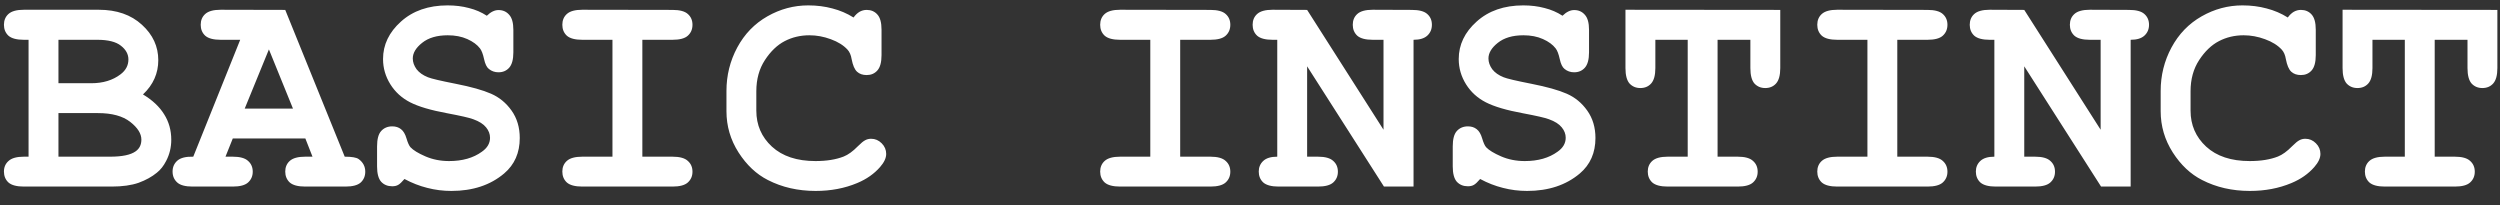 <?xml version="1.0" encoding="UTF-8"?> <svg xmlns="http://www.w3.org/2000/svg" width="134" height="11" viewBox="0 0 134 11" fill="none"><rect x="0" y="0" width="134" height="11" fill="#333333" stroke="none"/> <path d="M1.531 8.398V2.133H1.281C0.896 2.133 0.62 2.06 0.453 1.914C0.292 1.763 0.211 1.568 0.211 1.328C0.211 1.089 0.292 0.896 0.453 0.75C0.62 0.599 0.896 0.523 1.281 0.523H5.297C6.255 0.523 7.026 0.792 7.609 1.328C8.193 1.859 8.484 2.492 8.484 3.227C8.484 3.576 8.417 3.904 8.281 4.211C8.146 4.518 7.94 4.802 7.664 5.062C8.169 5.365 8.547 5.719 8.797 6.125C9.052 6.526 9.18 6.982 9.18 7.492C9.18 7.898 9.089 8.276 8.906 8.625C8.771 8.891 8.604 9.102 8.406 9.258C8.141 9.477 7.815 9.656 7.43 9.797C7.044 9.932 6.562 10 5.984 10H1.281C0.896 10 0.62 9.927 0.453 9.781C0.292 9.63 0.211 9.435 0.211 9.195C0.211 8.961 0.294 8.771 0.461 8.625C0.628 8.474 0.901 8.398 1.281 8.398H1.531ZM3.133 4.461H4.891C5.521 4.461 6.044 4.302 6.461 3.984C6.742 3.771 6.883 3.505 6.883 3.188C6.883 2.906 6.75 2.661 6.484 2.453C6.219 2.24 5.797 2.133 5.219 2.133H3.133V4.461ZM3.133 8.398H5.898C6.549 8.398 7.008 8.302 7.273 8.109C7.477 7.964 7.578 7.755 7.578 7.484C7.578 7.161 7.378 6.844 6.977 6.531C6.576 6.219 6 6.062 5.25 6.062H3.133V8.398ZM16.367 7.422H12.477L12.086 8.398H12.477C12.862 8.398 13.135 8.474 13.297 8.625C13.463 8.771 13.547 8.964 13.547 9.203C13.547 9.438 13.463 9.63 13.297 9.781C13.135 9.927 12.862 10 12.477 10H10.32C9.935 10 9.661 9.927 9.5 9.781C9.333 9.63 9.25 9.435 9.25 9.195C9.25 8.956 9.336 8.76 9.508 8.609C9.68 8.458 9.964 8.388 10.359 8.398L12.875 2.133H11.828C11.443 2.133 11.167 2.06 11 1.914C10.838 1.763 10.758 1.568 10.758 1.328C10.758 1.089 10.838 0.896 11 0.75C11.167 0.599 11.443 0.523 11.828 0.523L15.289 0.531L18.477 8.398C18.852 8.398 19.099 8.44 19.219 8.523C19.458 8.695 19.578 8.922 19.578 9.203C19.578 9.438 19.497 9.63 19.336 9.781C19.174 9.927 18.901 10 18.516 10H16.359C15.974 10 15.698 9.927 15.531 9.781C15.37 9.63 15.289 9.435 15.289 9.195C15.289 8.961 15.37 8.771 15.531 8.625C15.698 8.474 15.974 8.398 16.359 8.398H16.75L16.367 7.422ZM15.703 5.82L14.414 2.648L13.117 5.82H15.703ZM21.68 9.594C21.539 9.76 21.424 9.867 21.336 9.914C21.253 9.961 21.148 9.984 21.023 9.984C20.779 9.984 20.581 9.904 20.43 9.742C20.284 9.576 20.211 9.302 20.211 8.922V7.844C20.211 7.458 20.284 7.185 20.43 7.023C20.581 6.857 20.779 6.773 21.023 6.773C21.211 6.773 21.367 6.823 21.492 6.922C21.622 7.021 21.721 7.188 21.789 7.422C21.857 7.651 21.927 7.807 22 7.891C22.151 8.052 22.419 8.216 22.805 8.383C23.19 8.549 23.612 8.633 24.07 8.633C24.784 8.633 25.37 8.466 25.828 8.133C26.12 7.93 26.266 7.68 26.266 7.383C26.266 7.185 26.195 7 26.055 6.828C25.914 6.651 25.685 6.505 25.367 6.391C25.159 6.312 24.693 6.206 23.969 6.07C23.094 5.909 22.432 5.714 21.984 5.484C21.537 5.255 21.182 4.932 20.922 4.516C20.662 4.099 20.531 3.648 20.531 3.164C20.531 2.398 20.852 1.729 21.492 1.156C22.133 0.578 22.966 0.289 23.992 0.289C24.404 0.289 24.784 0.336 25.133 0.43C25.487 0.518 25.807 0.656 26.094 0.844C26.302 0.641 26.51 0.539 26.719 0.539C26.953 0.539 27.143 0.622 27.289 0.789C27.44 0.951 27.516 1.221 27.516 1.602V2.805C27.516 3.19 27.44 3.466 27.289 3.633C27.143 3.794 26.953 3.875 26.719 3.875C26.521 3.875 26.349 3.815 26.203 3.695C26.088 3.607 26.003 3.43 25.945 3.164C25.888 2.898 25.815 2.708 25.727 2.594C25.576 2.396 25.349 2.229 25.047 2.094C24.745 1.958 24.396 1.891 24 1.891C23.422 1.891 22.963 2.026 22.625 2.297C22.292 2.562 22.125 2.841 22.125 3.133C22.125 3.331 22.193 3.523 22.328 3.711C22.469 3.893 22.672 4.036 22.938 4.141C23.115 4.214 23.612 4.331 24.43 4.492C25.253 4.654 25.883 4.831 26.32 5.023C26.763 5.216 27.13 5.518 27.422 5.93C27.713 6.341 27.859 6.831 27.859 7.398C27.859 8.19 27.581 8.823 27.023 9.297C26.284 9.922 25.341 10.234 24.195 10.234C23.753 10.234 23.32 10.18 22.898 10.07C22.482 9.966 22.076 9.807 21.68 9.594ZM34.43 2.133V8.398H36.047C36.432 8.398 36.706 8.474 36.867 8.625C37.034 8.771 37.117 8.964 37.117 9.203C37.117 9.438 37.034 9.63 36.867 9.781C36.706 9.927 36.432 10 36.047 10H31.211C30.826 10 30.549 9.927 30.383 9.781C30.221 9.63 30.141 9.435 30.141 9.195C30.141 8.961 30.221 8.771 30.383 8.625C30.549 8.474 30.826 8.398 31.211 8.398H32.828V2.133H31.211C30.826 2.133 30.549 2.06 30.383 1.914C30.221 1.763 30.141 1.568 30.141 1.328C30.141 1.089 30.221 0.896 30.383 0.75C30.549 0.599 30.826 0.523 31.211 0.523L36.047 0.531C36.432 0.531 36.706 0.604 36.867 0.75C37.034 0.896 37.117 1.089 37.117 1.328C37.117 1.568 37.034 1.763 36.867 1.914C36.706 2.06 36.432 2.133 36.047 2.133H34.43ZM45.75 0.938C45.849 0.802 45.956 0.701 46.07 0.633C46.19 0.565 46.318 0.531 46.453 0.531C46.688 0.531 46.878 0.612 47.023 0.773C47.175 0.935 47.25 1.208 47.25 1.594V2.953C47.25 3.339 47.175 3.615 47.023 3.781C46.878 3.943 46.688 4.023 46.453 4.023C46.24 4.023 46.068 3.964 45.938 3.844C45.807 3.724 45.711 3.5 45.648 3.172C45.612 2.953 45.539 2.784 45.43 2.664C45.216 2.43 44.917 2.242 44.531 2.102C44.151 1.961 43.768 1.891 43.383 1.891C42.904 1.891 42.464 1.995 42.062 2.203C41.661 2.411 41.307 2.75 41 3.219C40.693 3.688 40.539 4.245 40.539 4.891V5.93C40.539 6.701 40.818 7.344 41.375 7.859C41.938 8.375 42.716 8.633 43.711 8.633C44.305 8.633 44.807 8.552 45.219 8.391C45.458 8.297 45.714 8.112 45.984 7.836C46.151 7.669 46.281 7.562 46.375 7.516C46.469 7.464 46.575 7.438 46.695 7.438C46.909 7.438 47.096 7.518 47.258 7.68C47.419 7.841 47.5 8.031 47.5 8.25C47.5 8.469 47.391 8.703 47.172 8.953C46.854 9.318 46.445 9.604 45.945 9.812C45.273 10.094 44.531 10.234 43.719 10.234C42.771 10.234 41.917 10.039 41.156 9.648C40.542 9.336 40.018 8.844 39.586 8.172C39.154 7.495 38.938 6.758 38.938 5.961V4.875C38.938 4.042 39.13 3.266 39.516 2.547C39.906 1.823 40.445 1.266 41.133 0.875C41.82 0.484 42.55 0.289 43.32 0.289C43.784 0.289 44.216 0.344 44.617 0.453C45.023 0.557 45.401 0.719 45.75 0.938ZM63.258 2.133V8.398H64.875C65.26 8.398 65.534 8.474 65.695 8.625C65.862 8.771 65.945 8.964 65.945 9.203C65.945 9.438 65.862 9.63 65.695 9.781C65.534 9.927 65.26 10 64.875 10H60.039C59.654 10 59.378 9.927 59.211 9.781C59.05 9.63 58.969 9.435 58.969 9.195C58.969 8.961 59.05 8.771 59.211 8.625C59.378 8.474 59.654 8.398 60.039 8.398H61.656V2.133H60.039C59.654 2.133 59.378 2.06 59.211 1.914C59.05 1.763 58.969 1.568 58.969 1.328C58.969 1.089 59.05 0.896 59.211 0.75C59.378 0.599 59.654 0.523 60.039 0.523L64.875 0.531C65.26 0.531 65.534 0.604 65.695 0.75C65.862 0.896 65.945 1.089 65.945 1.328C65.945 1.568 65.862 1.763 65.695 1.914C65.534 2.06 65.26 2.133 64.875 2.133H63.258ZM70.062 3.555V8.398H70.641C71.026 8.398 71.299 8.474 71.461 8.625C71.628 8.771 71.711 8.964 71.711 9.203C71.711 9.438 71.628 9.63 71.461 9.781C71.299 9.927 71.026 10 70.641 10H68.539C68.154 10 67.878 9.927 67.711 9.781C67.549 9.63 67.469 9.435 67.469 9.195C67.469 8.966 67.549 8.776 67.711 8.625C67.872 8.474 68.122 8.398 68.461 8.398V2.133H68.211C67.826 2.133 67.549 2.06 67.383 1.914C67.221 1.763 67.141 1.568 67.141 1.328C67.141 1.089 67.221 0.896 67.383 0.75C67.549 0.599 67.826 0.523 68.211 0.523L70.062 0.531L74.156 6.953V2.133H73.578C73.193 2.133 72.917 2.06 72.75 1.914C72.588 1.763 72.508 1.568 72.508 1.328C72.508 1.089 72.588 0.896 72.75 0.75C72.917 0.599 73.193 0.523 73.578 0.523L75.68 0.531C76.065 0.531 76.338 0.604 76.5 0.75C76.667 0.896 76.75 1.089 76.75 1.328C76.75 1.562 76.669 1.755 76.508 1.906C76.346 2.057 76.099 2.133 75.766 2.133V10H74.18L70.062 3.555ZM79.336 9.594C79.195 9.76 79.081 9.867 78.992 9.914C78.909 9.961 78.805 9.984 78.68 9.984C78.435 9.984 78.237 9.904 78.086 9.742C77.94 9.576 77.867 9.302 77.867 8.922V7.844C77.867 7.458 77.94 7.185 78.086 7.023C78.237 6.857 78.435 6.773 78.68 6.773C78.867 6.773 79.023 6.823 79.148 6.922C79.279 7.021 79.378 7.188 79.445 7.422C79.513 7.651 79.583 7.807 79.656 7.891C79.807 8.052 80.076 8.216 80.461 8.383C80.846 8.549 81.268 8.633 81.727 8.633C82.44 8.633 83.026 8.466 83.484 8.133C83.776 7.93 83.922 7.68 83.922 7.383C83.922 7.185 83.852 7 83.711 6.828C83.57 6.651 83.341 6.505 83.023 6.391C82.815 6.312 82.349 6.206 81.625 6.07C80.75 5.909 80.088 5.714 79.641 5.484C79.193 5.255 78.838 4.932 78.578 4.516C78.318 4.099 78.188 3.648 78.188 3.164C78.188 2.398 78.508 1.729 79.148 1.156C79.789 0.578 80.622 0.289 81.648 0.289C82.06 0.289 82.44 0.336 82.789 0.43C83.143 0.518 83.463 0.656 83.75 0.844C83.958 0.641 84.167 0.539 84.375 0.539C84.609 0.539 84.799 0.622 84.945 0.789C85.096 0.951 85.172 1.221 85.172 1.602V2.805C85.172 3.19 85.096 3.466 84.945 3.633C84.799 3.794 84.609 3.875 84.375 3.875C84.177 3.875 84.005 3.815 83.859 3.695C83.745 3.607 83.659 3.43 83.602 3.164C83.544 2.898 83.471 2.708 83.383 2.594C83.232 2.396 83.005 2.229 82.703 2.094C82.401 1.958 82.052 1.891 81.656 1.891C81.078 1.891 80.62 2.026 80.281 2.297C79.948 2.562 79.781 2.841 79.781 3.133C79.781 3.331 79.849 3.523 79.984 3.711C80.125 3.893 80.328 4.036 80.594 4.141C80.771 4.214 81.268 4.331 82.086 4.492C82.909 4.654 83.539 4.831 83.977 5.023C84.419 5.216 84.787 5.518 85.078 5.93C85.37 6.341 85.516 6.831 85.516 7.398C85.516 8.19 85.237 8.823 84.68 9.297C83.94 9.922 82.997 10.234 81.852 10.234C81.409 10.234 80.977 10.18 80.555 10.07C80.138 9.966 79.732 9.807 79.336 9.594ZM92.062 2.133V8.398H93.141C93.526 8.398 93.799 8.474 93.961 8.625C94.128 8.771 94.211 8.964 94.211 9.203C94.211 9.438 94.128 9.63 93.961 9.781C93.799 9.927 93.526 10 93.141 10H89.391C89.005 10 88.729 9.927 88.562 9.781C88.401 9.63 88.32 9.435 88.32 9.195C88.32 8.961 88.401 8.771 88.562 8.625C88.729 8.474 89.005 8.398 89.391 8.398H90.461V2.133H88.727V3.648C88.727 4.034 88.651 4.31 88.5 4.477C88.354 4.638 88.162 4.719 87.922 4.719C87.688 4.719 87.495 4.638 87.344 4.477C87.198 4.31 87.125 4.034 87.125 3.648V0.523L95.422 0.531V3.648C95.422 4.034 95.346 4.31 95.195 4.477C95.049 4.638 94.857 4.719 94.617 4.719C94.383 4.719 94.19 4.638 94.039 4.477C93.893 4.31 93.82 4.034 93.82 3.648V2.133H92.062ZM101.695 2.133V8.398H103.312C103.698 8.398 103.971 8.474 104.133 8.625C104.299 8.771 104.383 8.964 104.383 9.203C104.383 9.438 104.299 9.63 104.133 9.781C103.971 9.927 103.698 10 103.312 10H98.477C98.091 10 97.815 9.927 97.648 9.781C97.487 9.63 97.406 9.435 97.406 9.195C97.406 8.961 97.487 8.771 97.648 8.625C97.815 8.474 98.091 8.398 98.477 8.398H100.094V2.133H98.477C98.091 2.133 97.815 2.06 97.648 1.914C97.487 1.763 97.406 1.568 97.406 1.328C97.406 1.089 97.487 0.896 97.648 0.75C97.815 0.599 98.091 0.523 98.477 0.523L103.312 0.531C103.698 0.531 103.971 0.604 104.133 0.75C104.299 0.896 104.383 1.089 104.383 1.328C104.383 1.568 104.299 1.763 104.133 1.914C103.971 2.06 103.698 2.133 103.312 2.133H101.695ZM108.5 3.555V8.398H109.078C109.464 8.398 109.737 8.474 109.898 8.625C110.065 8.771 110.148 8.964 110.148 9.203C110.148 9.438 110.065 9.63 109.898 9.781C109.737 9.927 109.464 10 109.078 10H106.977C106.591 10 106.315 9.927 106.148 9.781C105.987 9.63 105.906 9.435 105.906 9.195C105.906 8.966 105.987 8.776 106.148 8.625C106.31 8.474 106.56 8.398 106.898 8.398V2.133H106.648C106.263 2.133 105.987 2.06 105.82 1.914C105.659 1.763 105.578 1.568 105.578 1.328C105.578 1.089 105.659 0.896 105.82 0.75C105.987 0.599 106.263 0.523 106.648 0.523L108.5 0.531L112.594 6.953V2.133H112.016C111.63 2.133 111.354 2.06 111.188 1.914C111.026 1.763 110.945 1.568 110.945 1.328C110.945 1.089 111.026 0.896 111.188 0.75C111.354 0.599 111.63 0.523 112.016 0.523L114.117 0.531C114.503 0.531 114.776 0.604 114.938 0.75C115.104 0.896 115.188 1.089 115.188 1.328C115.188 1.562 115.107 1.755 114.945 1.906C114.784 2.057 114.536 2.133 114.203 2.133V10H112.617L108.5 3.555ZM122.625 0.938C122.724 0.802 122.831 0.701 122.945 0.633C123.065 0.565 123.193 0.531 123.328 0.531C123.562 0.531 123.753 0.612 123.898 0.773C124.049 0.935 124.125 1.208 124.125 1.594V2.953C124.125 3.339 124.049 3.615 123.898 3.781C123.753 3.943 123.562 4.023 123.328 4.023C123.115 4.023 122.943 3.964 122.812 3.844C122.682 3.724 122.586 3.5 122.523 3.172C122.487 2.953 122.414 2.784 122.305 2.664C122.091 2.43 121.792 2.242 121.406 2.102C121.026 1.961 120.643 1.891 120.258 1.891C119.779 1.891 119.339 1.995 118.938 2.203C118.536 2.411 118.182 2.75 117.875 3.219C117.568 3.688 117.414 4.245 117.414 4.891V5.93C117.414 6.701 117.693 7.344 118.25 7.859C118.812 8.375 119.591 8.633 120.586 8.633C121.18 8.633 121.682 8.552 122.094 8.391C122.333 8.297 122.589 8.112 122.859 7.836C123.026 7.669 123.156 7.562 123.25 7.516C123.344 7.464 123.451 7.438 123.57 7.438C123.784 7.438 123.971 7.518 124.133 7.68C124.294 7.841 124.375 8.031 124.375 8.25C124.375 8.469 124.266 8.703 124.047 8.953C123.729 9.318 123.32 9.604 122.82 9.812C122.148 10.094 121.406 10.234 120.594 10.234C119.646 10.234 118.792 10.039 118.031 9.648C117.417 9.336 116.893 8.844 116.461 8.172C116.029 7.495 115.812 6.758 115.812 5.961V4.875C115.812 4.042 116.005 3.266 116.391 2.547C116.781 1.823 117.32 1.266 118.008 0.875C118.695 0.484 119.424 0.289 120.195 0.289C120.659 0.289 121.091 0.344 121.492 0.453C121.898 0.557 122.276 0.719 122.625 0.938ZM130.5 2.133V8.398H131.578C131.964 8.398 132.237 8.474 132.398 8.625C132.565 8.771 132.648 8.964 132.648 9.203C132.648 9.438 132.565 9.63 132.398 9.781C132.237 9.927 131.964 10 131.578 10H127.828C127.443 10 127.167 9.927 127 9.781C126.839 9.63 126.758 9.435 126.758 9.195C126.758 8.961 126.839 8.771 127 8.625C127.167 8.474 127.443 8.398 127.828 8.398H128.898V2.133H127.164V3.648C127.164 4.034 127.089 4.31 126.938 4.477C126.792 4.638 126.599 4.719 126.359 4.719C126.125 4.719 125.932 4.638 125.781 4.477C125.635 4.31 125.562 4.034 125.562 3.648V0.523L133.859 0.531V3.648C133.859 4.034 133.784 4.31 133.633 4.477C133.487 4.638 133.294 4.719 133.055 4.719C132.82 4.719 132.628 4.638 132.477 4.477C132.331 4.31 132.258 4.034 132.258 3.648V2.133H130.5Z" fill="white"></path> </svg> 